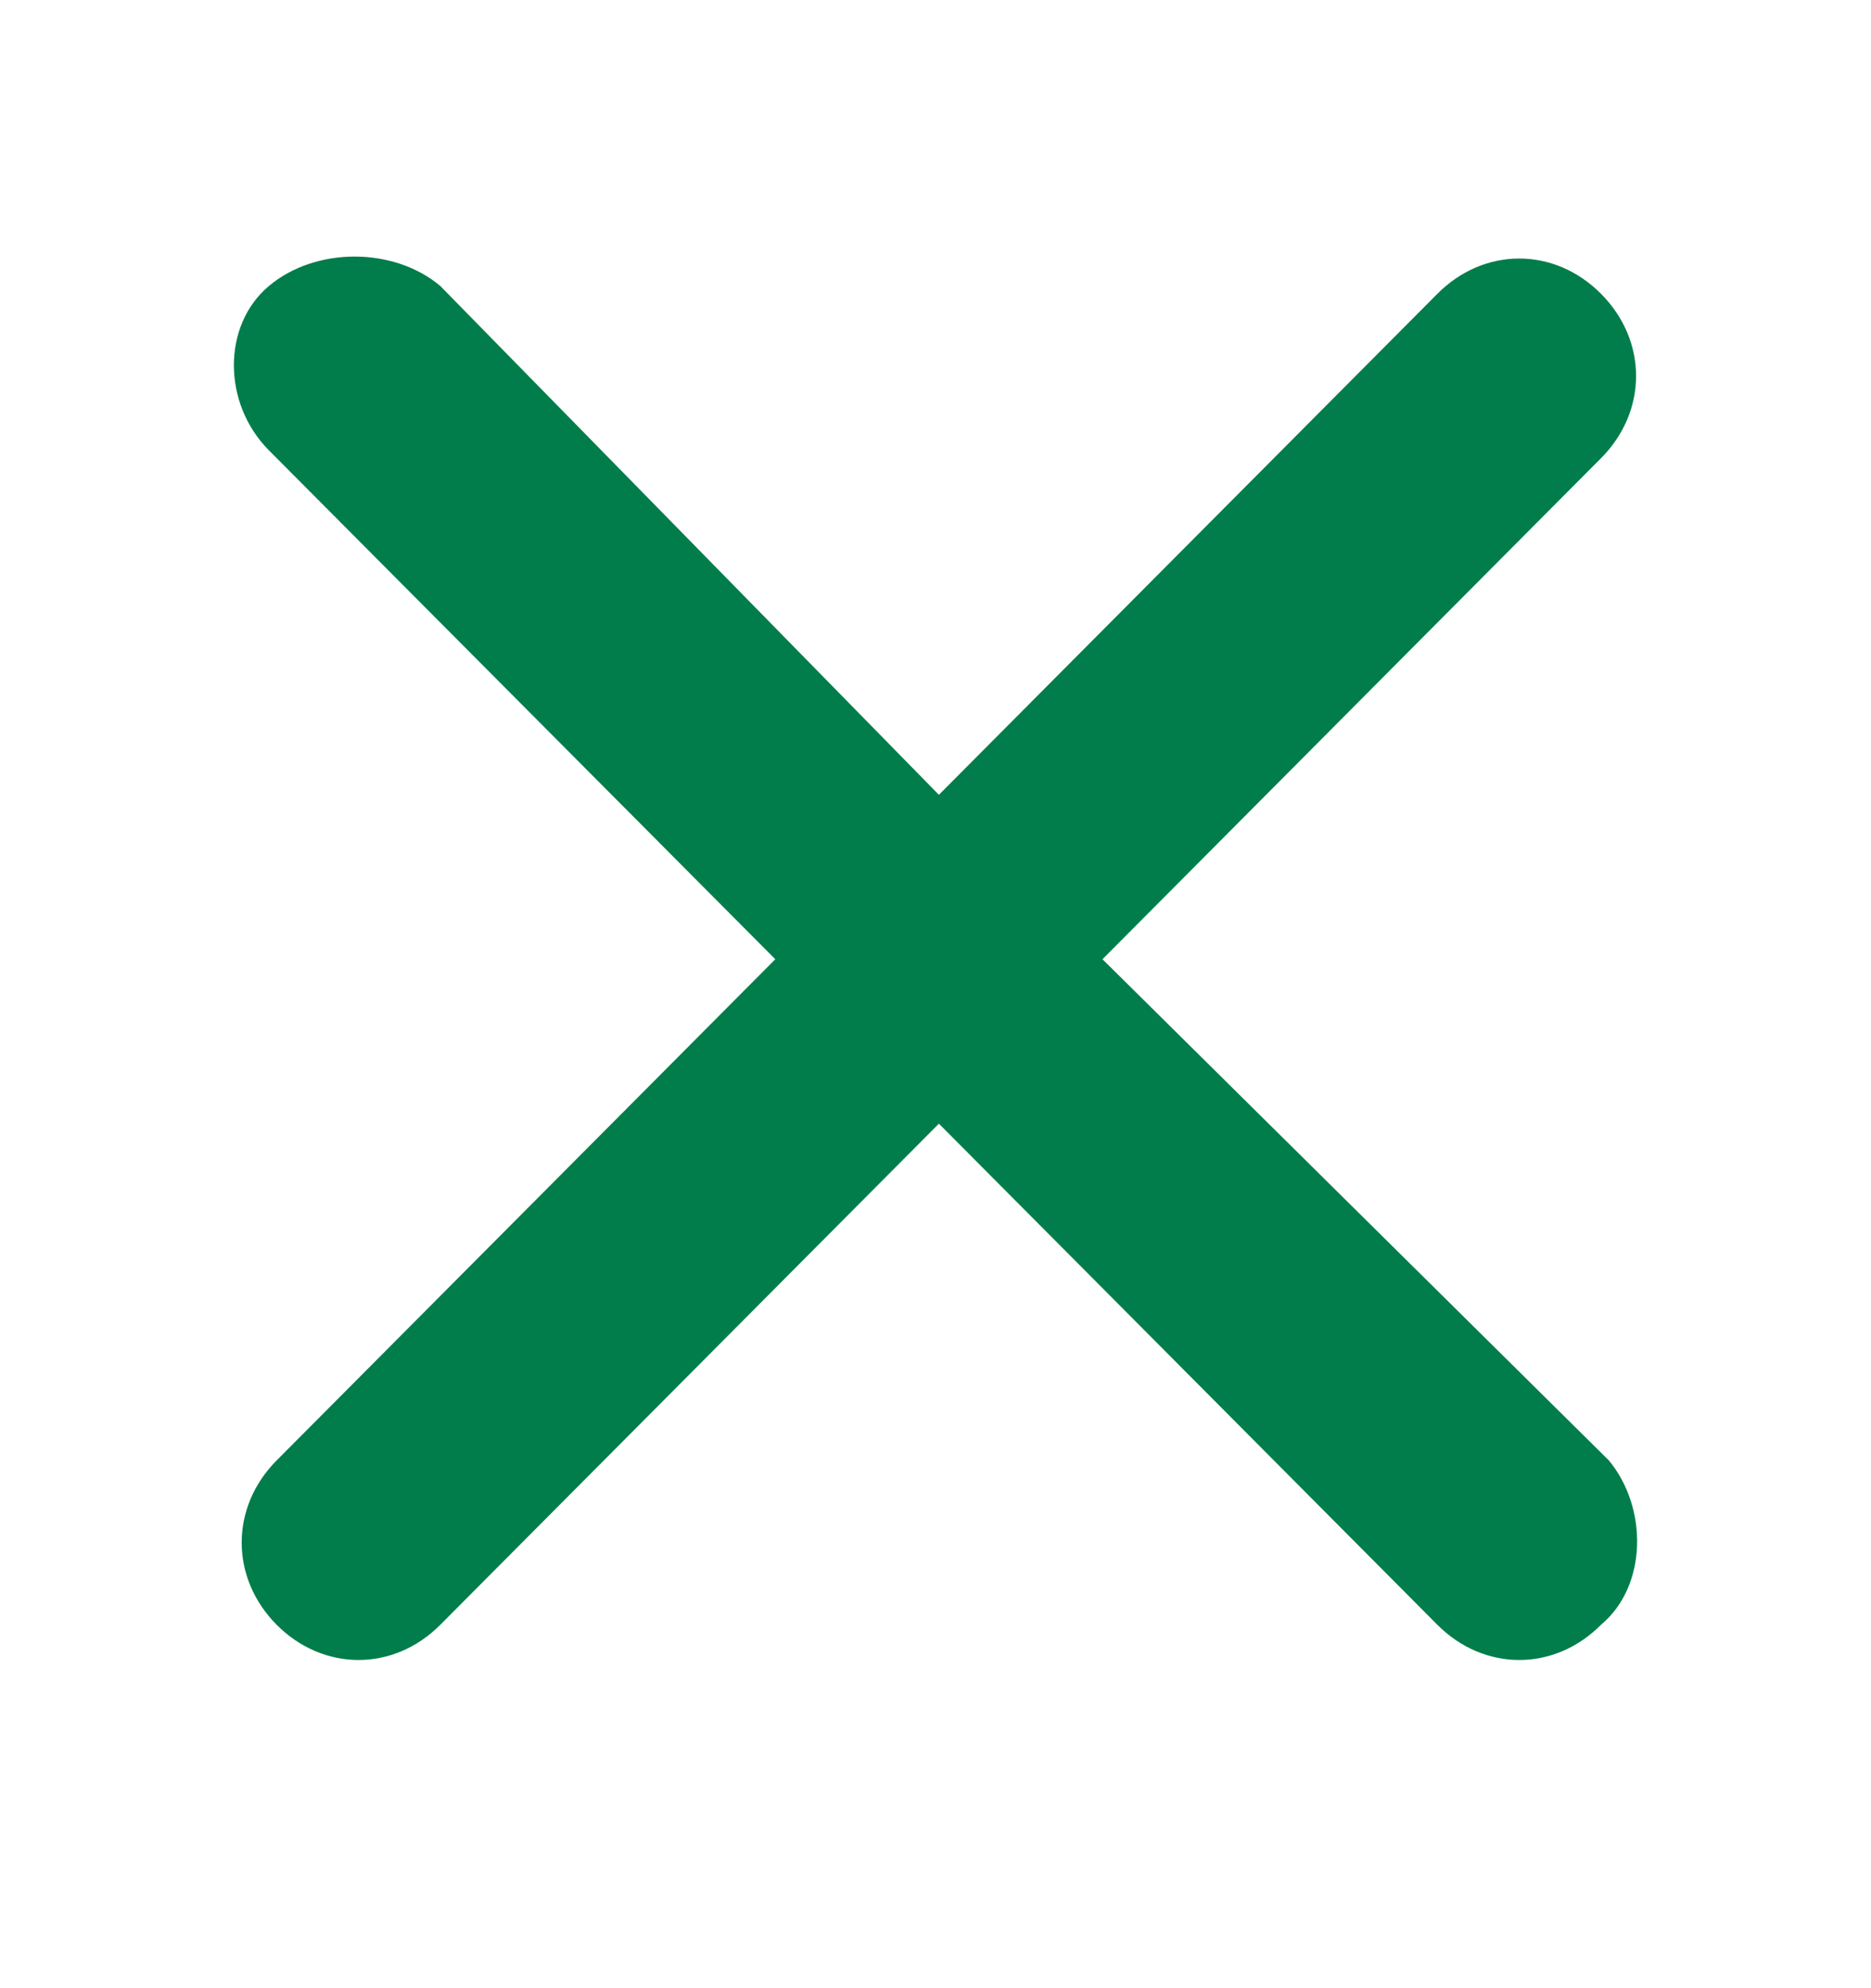 <svg width="16" height="17" viewBox="0 0 16 17" fill="none" xmlns="http://www.w3.org/2000/svg">
<path d="M13.758 12.487L9.428 8.202L13.691 3.918C14.091 3.516 14.091 2.914 13.691 2.512C13.292 2.11 12.692 2.11 12.292 2.512L8.029 6.796L3.765 2.445C3.366 2.11 2.699 2.11 2.3 2.445C1.9 2.78 1.9 3.449 2.3 3.851L6.63 8.202L2.366 12.487C1.967 12.888 1.967 13.491 2.366 13.893C2.766 14.294 3.366 14.294 3.765 13.893L8.029 9.608L12.292 13.893C12.692 14.294 13.292 14.294 13.691 13.893C14.091 13.558 14.091 12.888 13.758 12.487Z" fill="#017D4B"/>
</svg>
